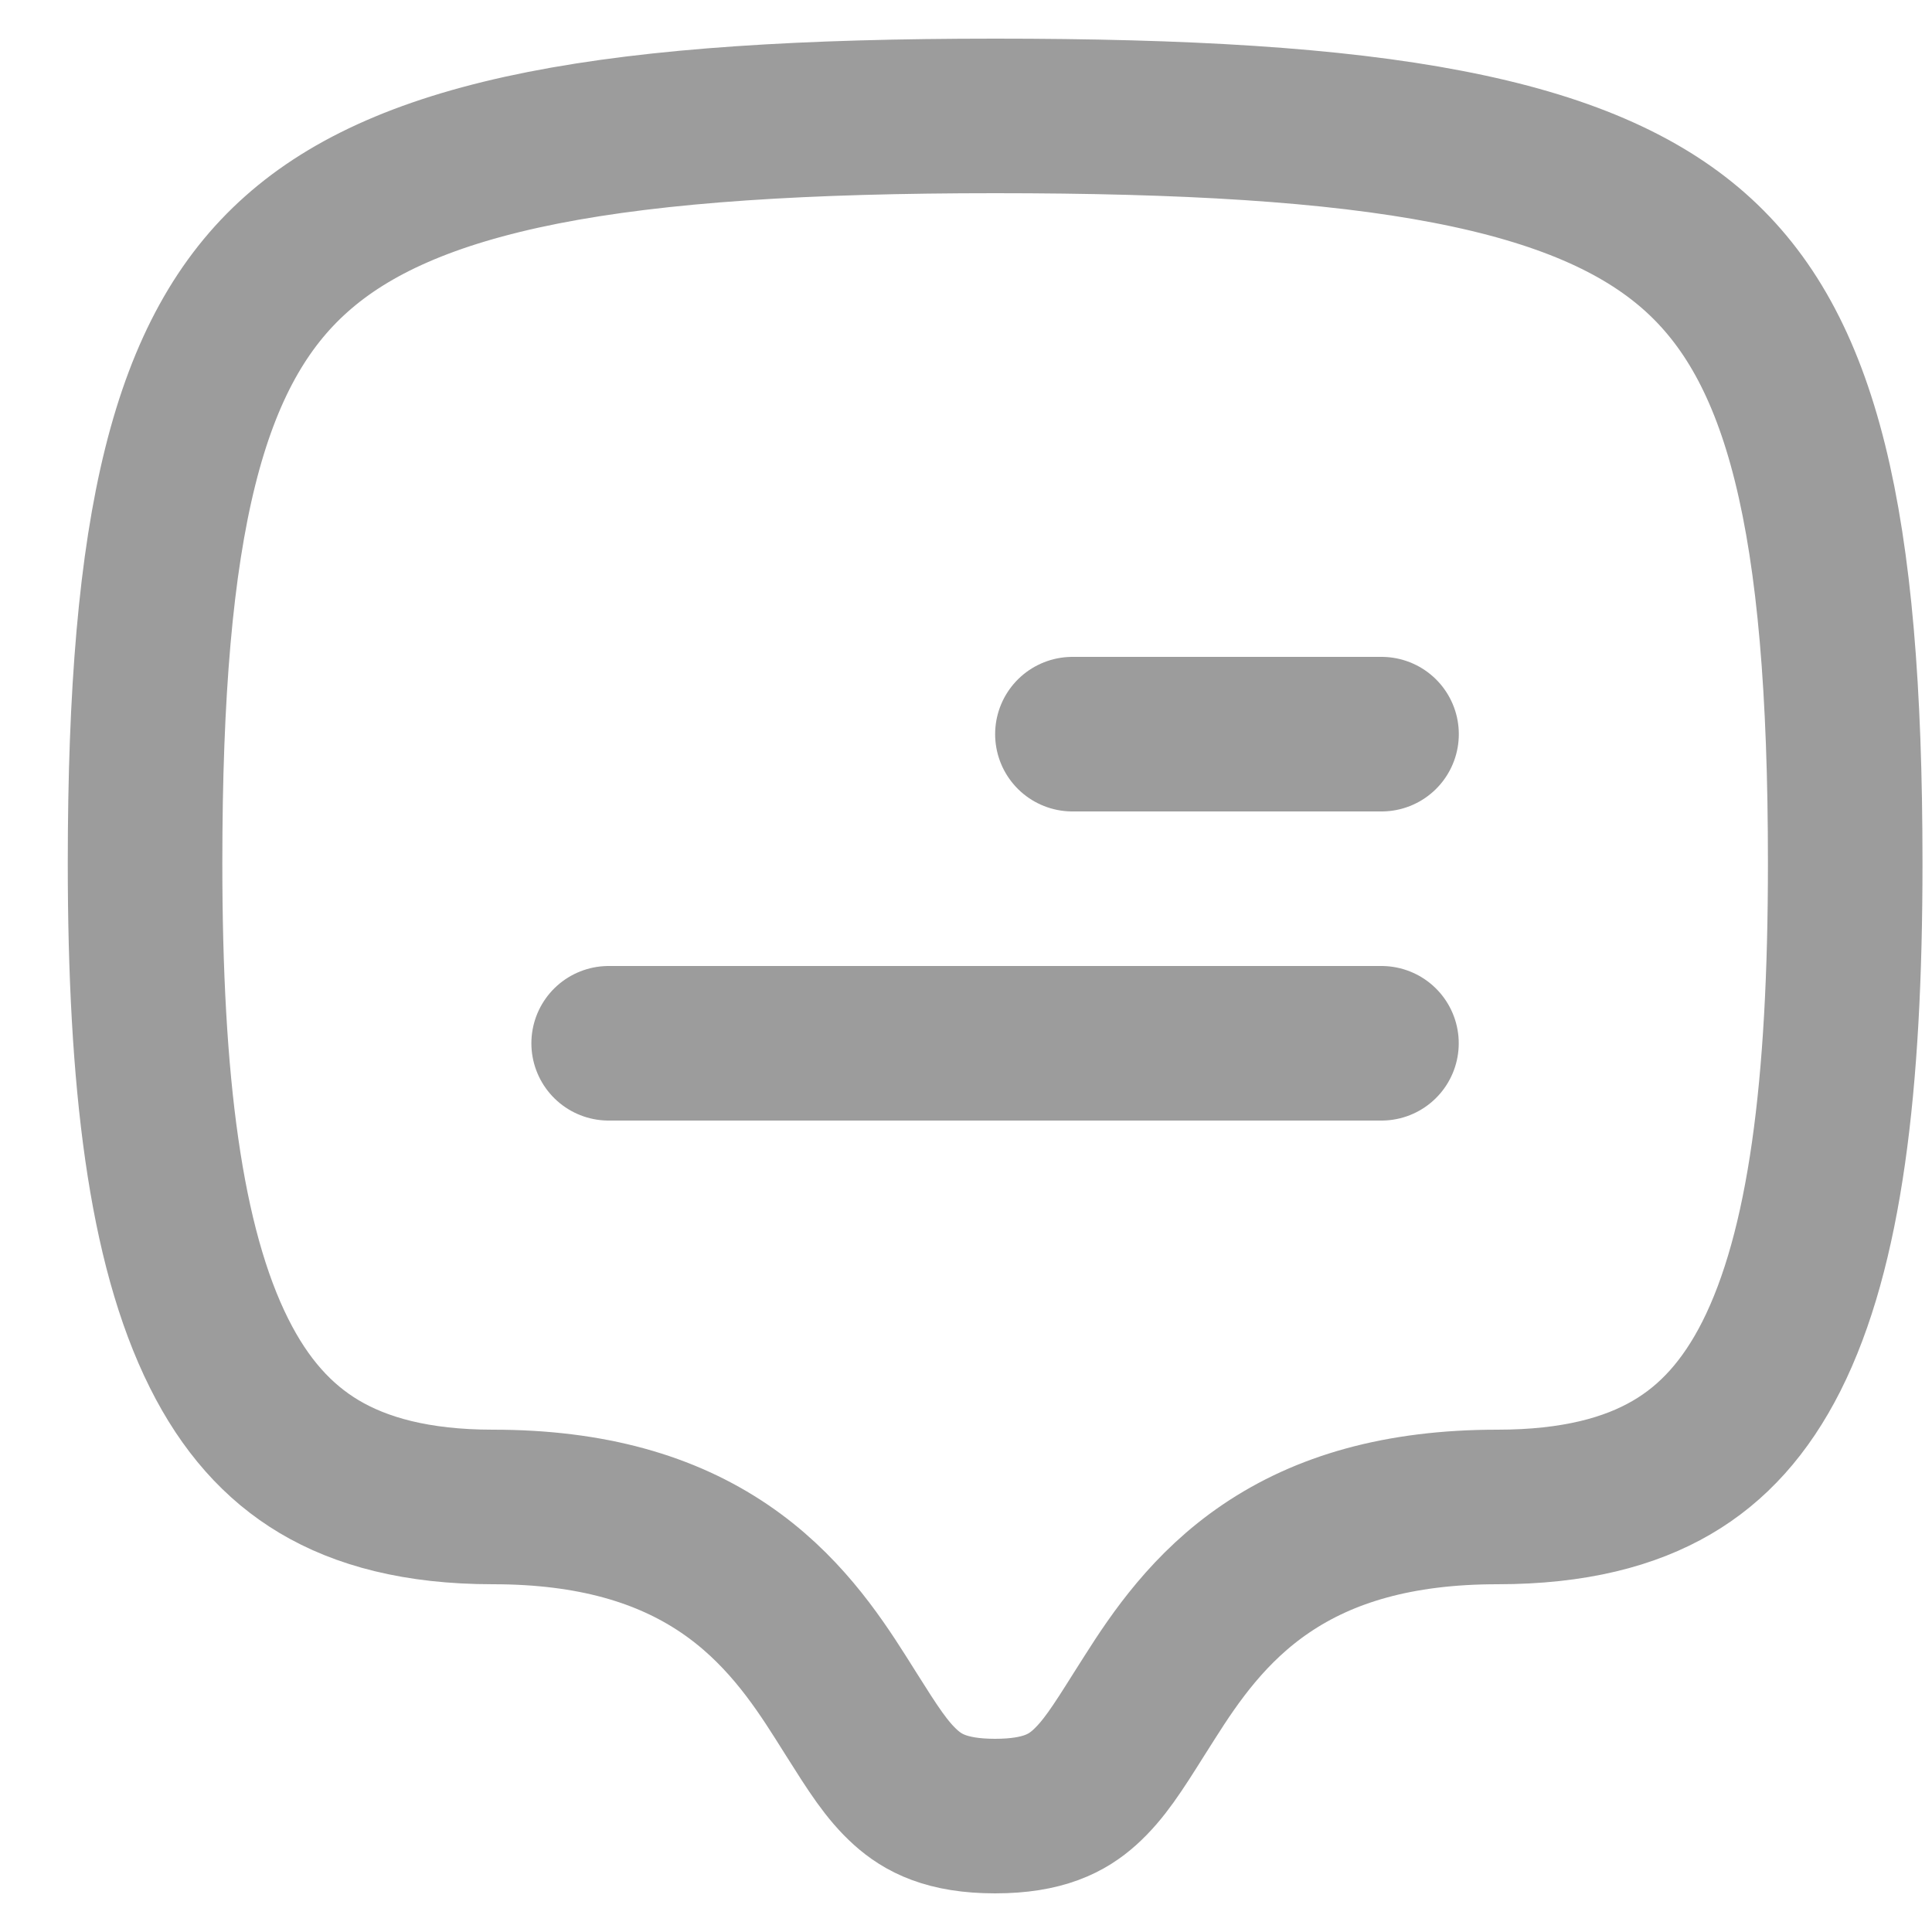 <svg width="20" height="20" viewBox="0 0 25 24" fill="none" xmlns="http://www.w3.org/2000/svg">
<path stroke="#9c9c9c" d="M12.877 1C15.329 1 17.239 1.111 18.732 1.399C20.22 1.685 21.221 2.133 21.922 2.75C23.314 3.977 23.877 6.195 23.877 10.667C23.877 13.548 23.618 15.668 22.922 17.05C22.587 17.713 22.164 18.18 21.631 18.49C21.093 18.804 20.371 19 19.377 19C18.096 19 17.134 19.288 16.383 19.797C15.649 20.294 15.206 20.945 14.877 21.464C14.827 21.542 14.78 21.616 14.736 21.686C14.46 22.125 14.281 22.408 14.033 22.631C13.812 22.829 13.503 23 12.877 23C12.251 23 11.942 22.829 11.721 22.631C11.473 22.408 11.295 22.125 11.018 21.686C10.974 21.616 10.928 21.542 10.878 21.464C10.549 20.945 10.106 20.294 9.372 19.797C8.62 19.288 7.658 19 6.377 19C5.389 19 4.669 18.799 4.131 18.479C3.597 18.161 3.17 17.683 2.834 17.01C2.135 15.612 1.877 13.488 1.877 10.667C1.877 6.252 2.439 4.028 3.836 2.787C4.538 2.162 5.54 1.706 7.027 1.412C8.518 1.118 10.427 1 12.877 1Z" stroke-width="2" stroke-linecap="round" stroke-linejoin="round"></path>
<path stroke="#9c9c9c" d="M13.877 9H17.877" stroke-width="2" stroke-linecap="round" stroke-linejoin="round"></path>
<path stroke="#9c9c9c" d="M7.876 13H17.876" stroke-width="2" stroke-linecap="round" stroke-linejoin="round"></path>
</svg>
